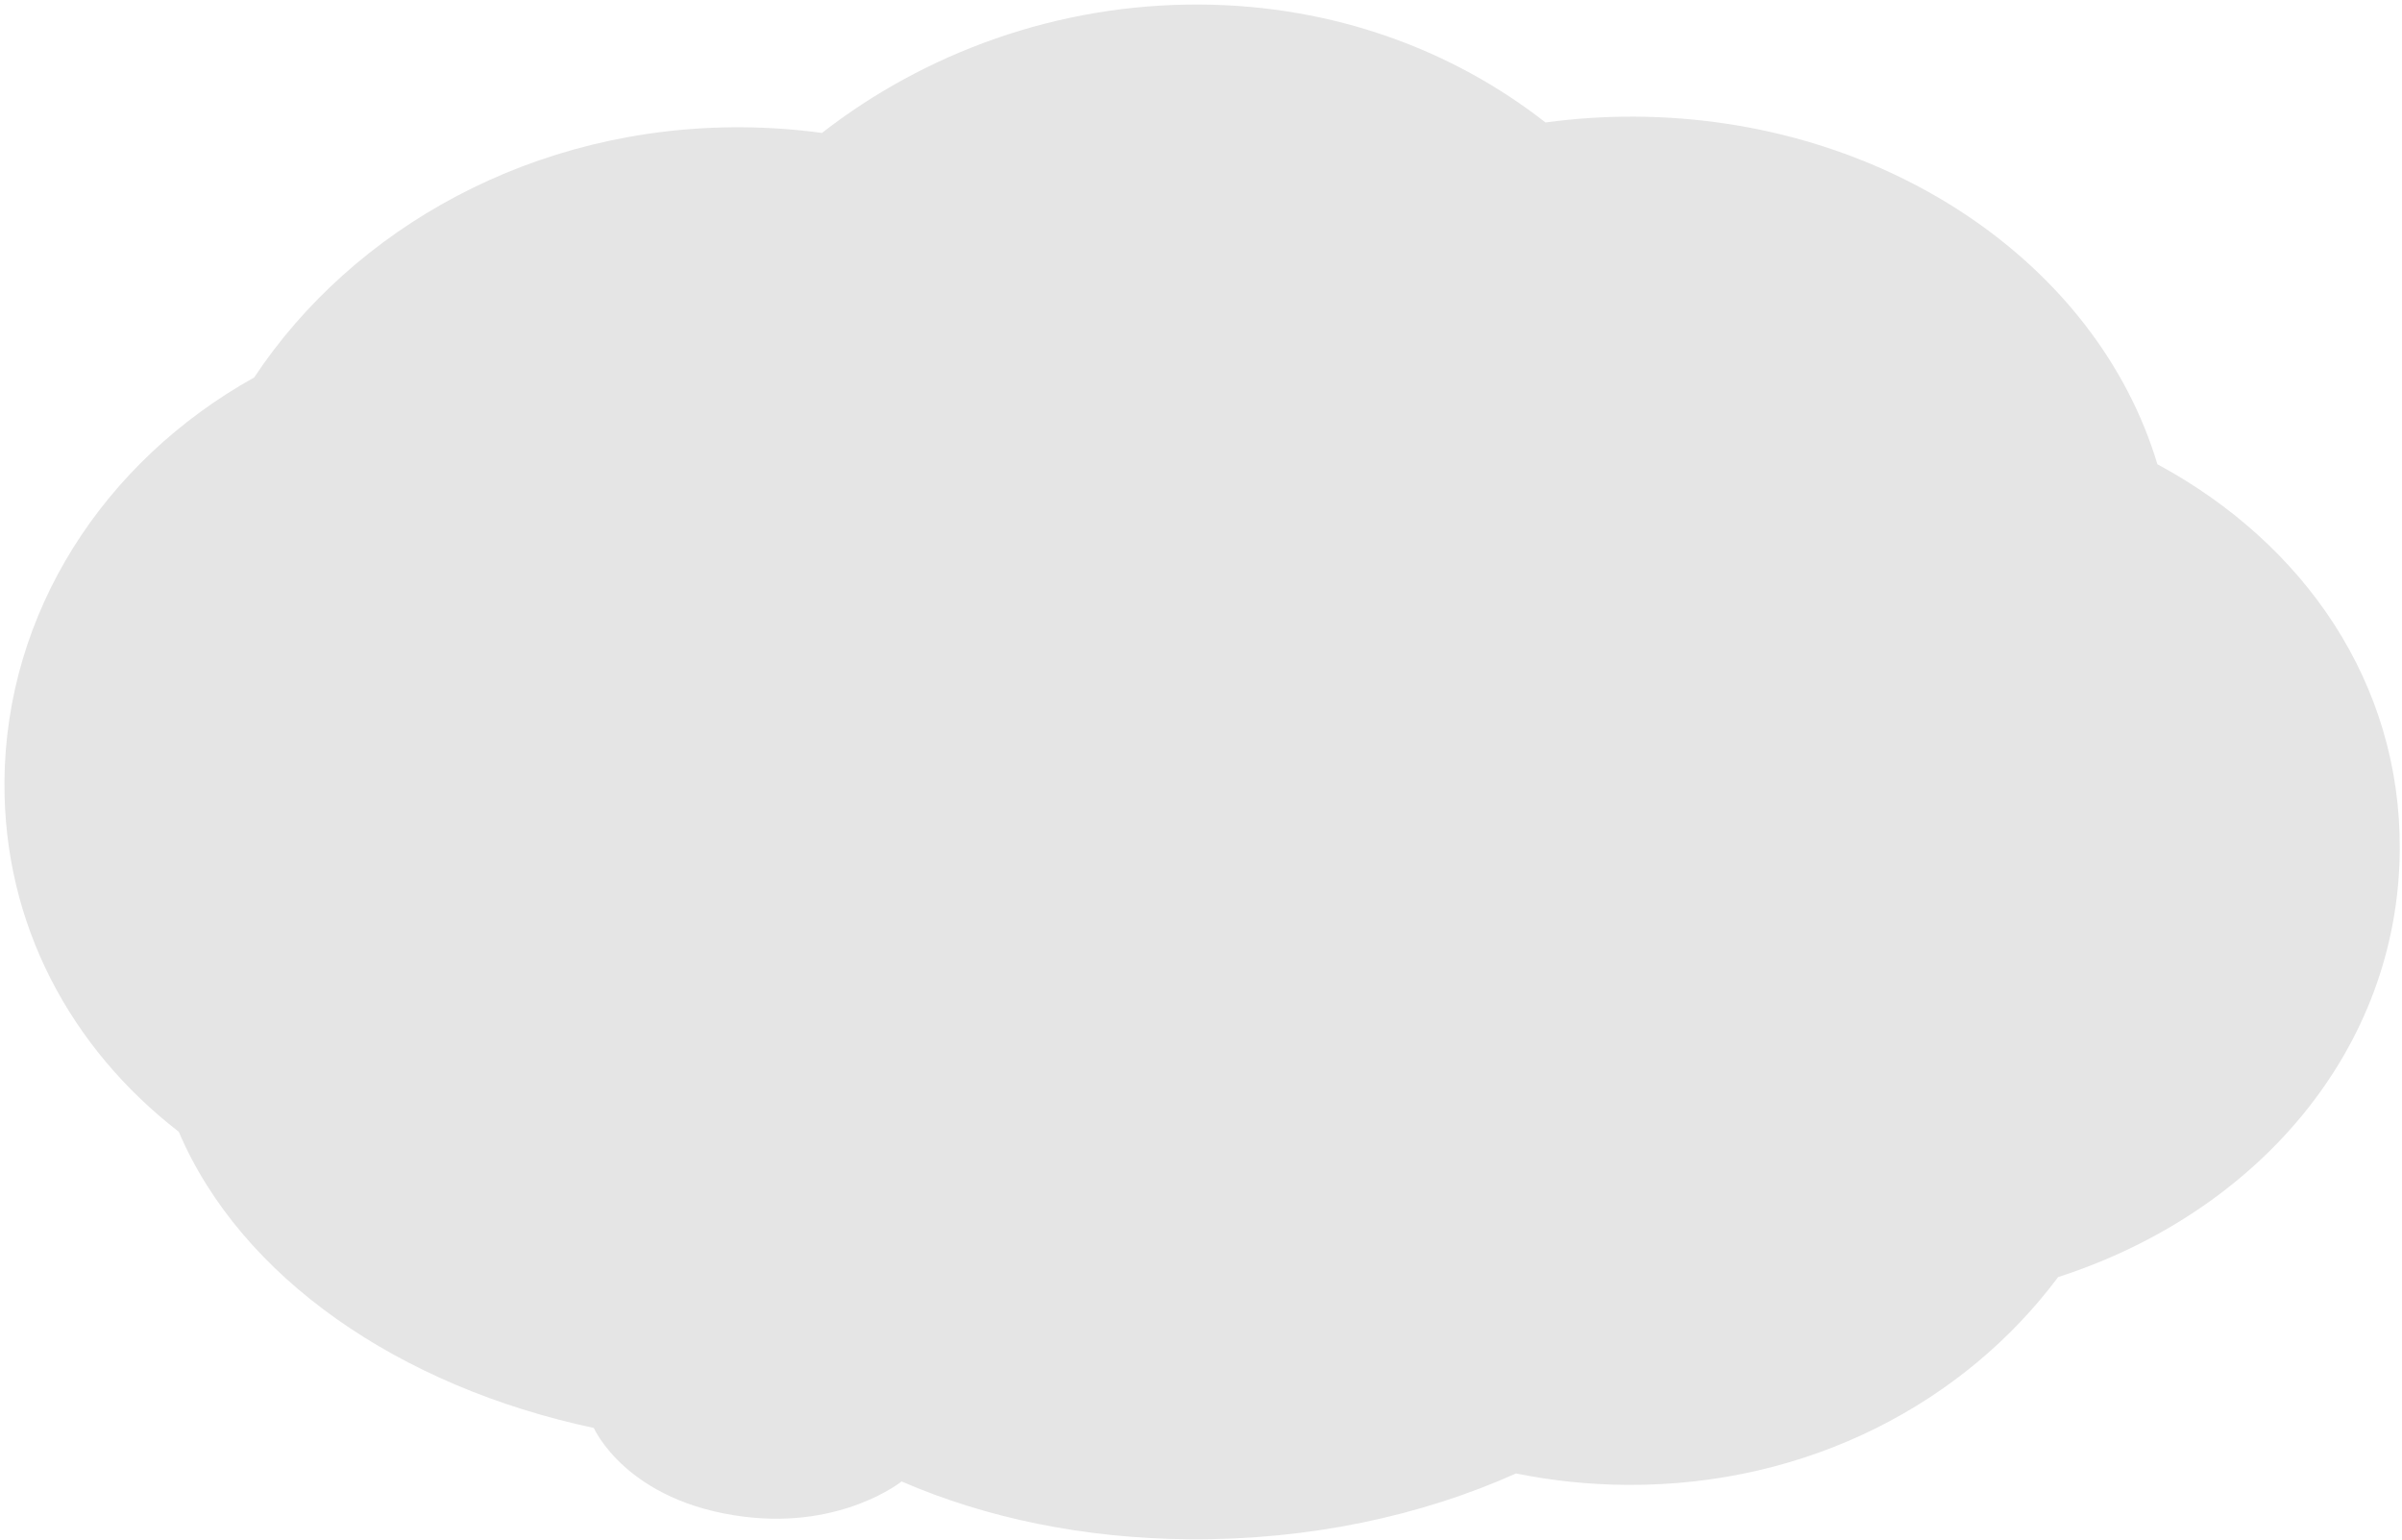 <svg width="351" height="225" viewBox="0 0 351 225" fill="none" xmlns="http://www.w3.org/2000/svg">
<path d="M0.649 114.337C0.802 89.512 15.146 67.429 37.14 55.166C51.619 33.347 77.959 18.413 108.4 18.6C112.376 18.625 116.288 18.905 120.114 19.427C135.117 7.744 154.509 0.535 175.382 0.664C194.933 0.784 212.317 7.32 225.839 17.898C230.115 17.317 234.502 17.019 238.972 17.047C275.387 17.271 306.452 38.486 315.256 67.848C336.751 79.448 350.824 99.835 350.674 124.151C350.495 153.335 329.899 177.231 300.753 186.634C287.104 204.923 264.343 217.17 237.741 217.007C232.173 216.972 226.752 216.392 221.535 215.335C207.612 221.577 191.261 225.063 174.002 224.957C158.379 224.861 144.029 221.831 131.749 216.505C131.749 216.505 123.152 223.421 108.835 221.669C91.509 219.55 86.775 208.688 86.775 208.688C58.317 202.64 35.202 186.688 26.126 165.403C10.261 153.123 0.526 135.005 0.653 114.34L0.649 114.337Z" fill="#E5E5E5"/>
</svg>
